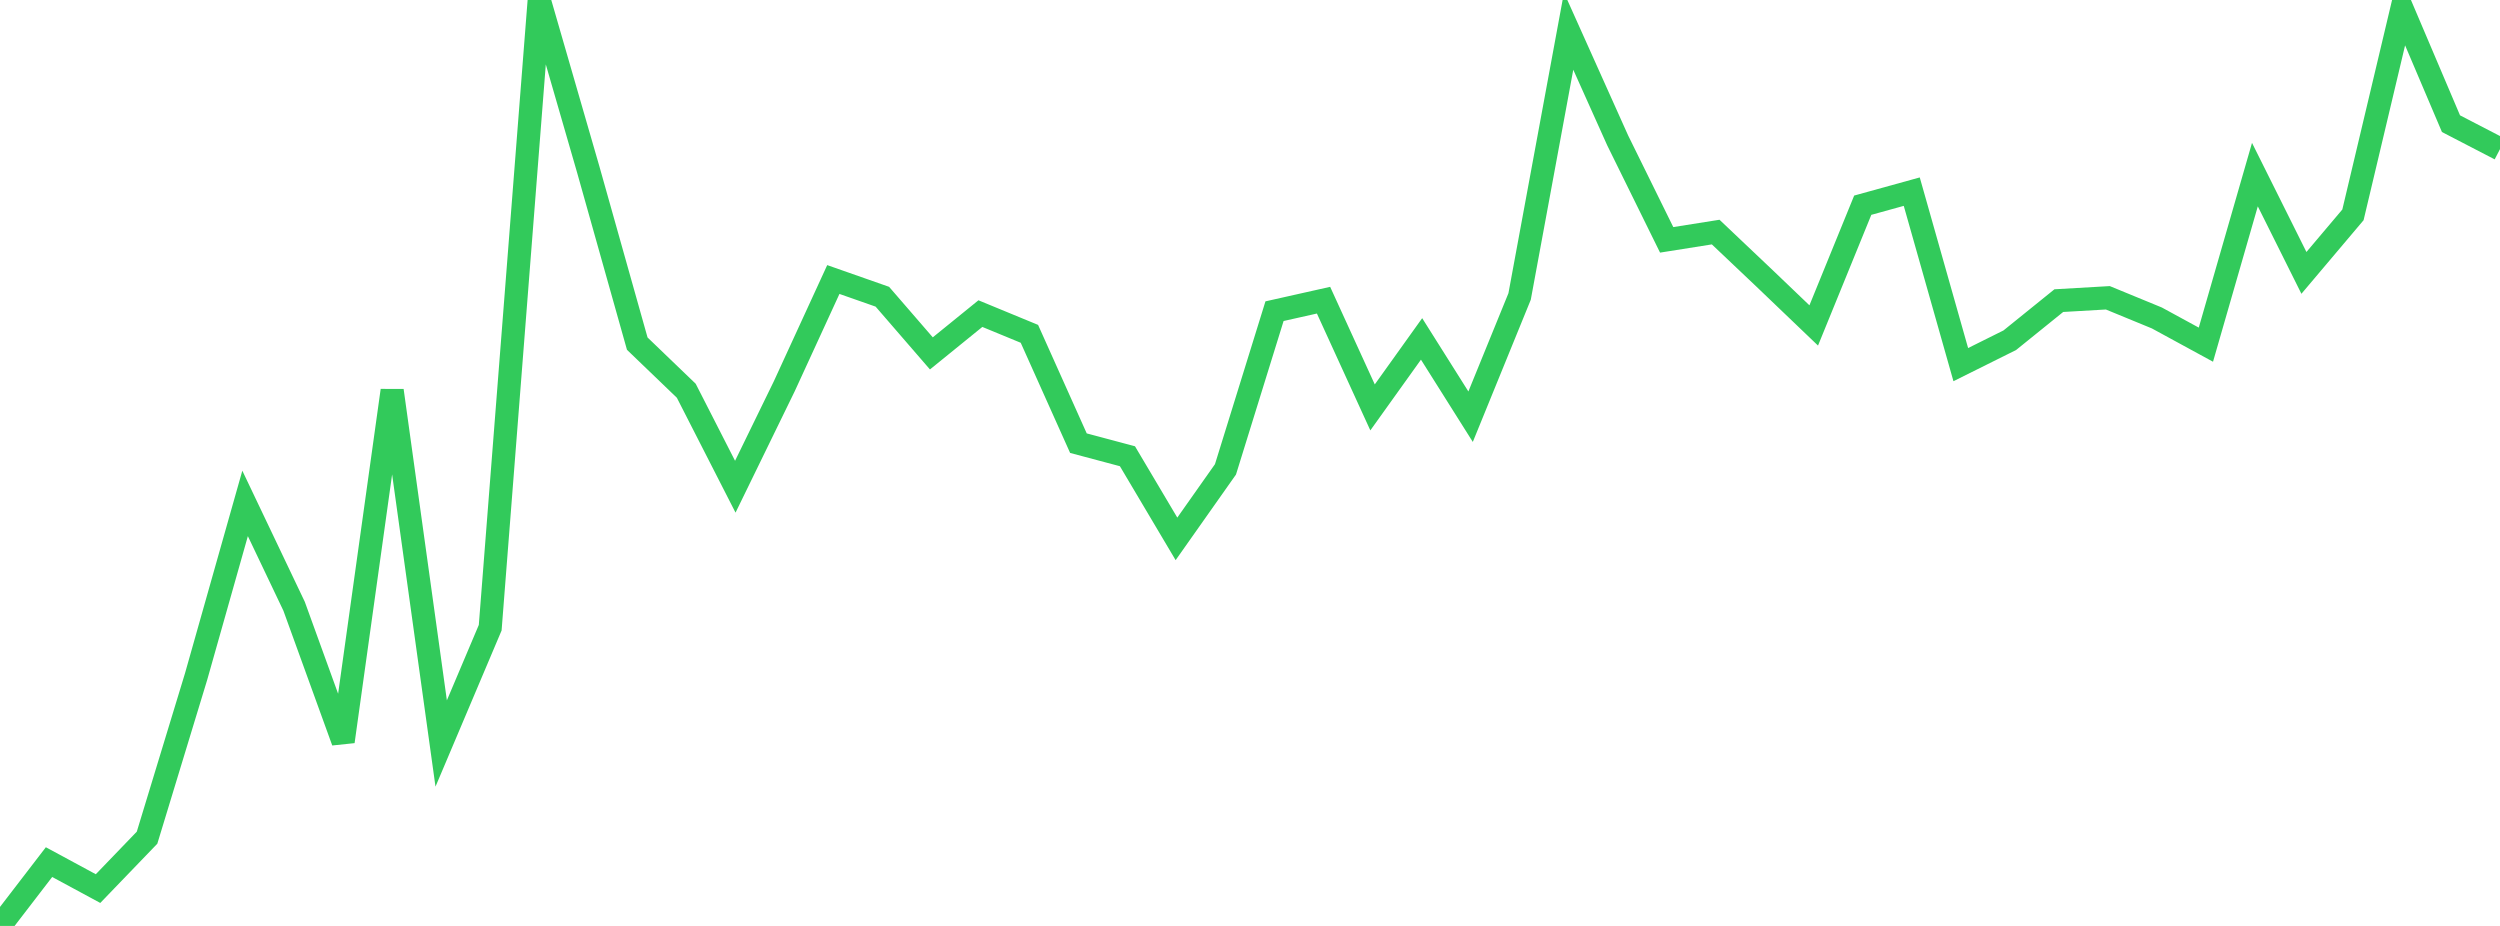 <?xml version="1.0" standalone="no"?>
<!DOCTYPE svg PUBLIC "-//W3C//DTD SVG 1.1//EN" "http://www.w3.org/Graphics/SVG/1.1/DTD/svg11.dtd">

<svg width="135" height="50" viewBox="0 0 135 50" preserveAspectRatio="none" 
  xmlns="http://www.w3.org/2000/svg"
  xmlns:xlink="http://www.w3.org/1999/xlink">


<polyline points="0.0, 50.0 2.647, 46.554 5.294, 47.984 7.941, 45.235 10.588, 36.54 13.235, 27.184 15.882, 32.739 18.529, 40.043 21.176, 21.087 23.824, 40.149 26.471, 33.896 29.118, 0.0 31.765, 9.152 34.412, 18.556 37.059, 21.101 39.706, 26.283 42.353, 20.854 45.0, 15.094 47.647, 16.023 50.294, 19.083 52.941, 16.935 55.588, 18.027 58.235, 23.931 60.882, 24.637 63.529, 29.099 66.176, 25.345 68.824, 16.804 71.471, 16.21 74.118, 22 76.765, 18.301 79.412, 22.502 82.059, 16.01 84.706, 1.682 87.353, 7.579 90.0, 12.952 92.647, 12.532 95.294, 15.041 97.941, 17.574 100.588, 11.081 103.235, 10.349 105.882, 19.69 108.529, 18.372 111.176, 16.234 113.824, 16.081 116.471, 17.17 119.118, 18.612 121.765, 9.429 124.412, 14.736 127.059, 11.603 129.706, 0.455 132.353, 6.678 135.0, 8.051" fill="none" stroke="#32ca5b" stroke-width="1.25"/>

</svg>